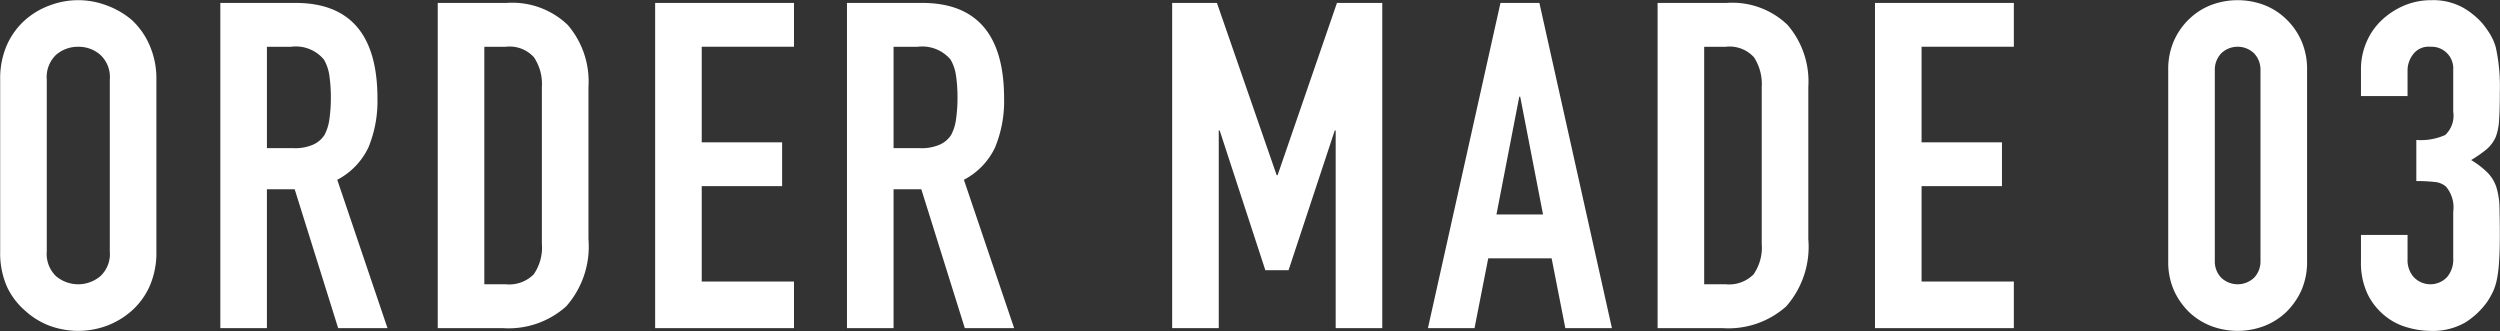 <svg xmlns="http://www.w3.org/2000/svg" width="136.84" height="18.13" viewBox="0 0 136.84 18.13">
  <rect x="0" y="0" width="136.84" height="18.13" fill="#333333" stroke="none"/>
  <defs>
    <style>
      .cls-1 {
        fill: #fff;
        fill-rule: evenodd;
      }
    </style>
  </defs>
  <path id="price-tag-3" class="cls-1" d="M1048.48,9400.04a4.553,4.553,0,0,0,.37,1.93,3.912,3.912,0,0,0,1,1.32,4.151,4.151,0,0,0,1.36.83,4.527,4.527,0,0,0,3.08,0,4.391,4.391,0,0,0,1.39-.83,3.972,3.972,0,0,0,.97-1.32,4.55,4.55,0,0,0,.38-1.93v-9.4a4.537,4.537,0,0,0-.38-1.9,4.085,4.085,0,0,0-.97-1.37,4.5,4.5,0,0,0-1.39-.8,4.375,4.375,0,0,0-3.08,0,4.245,4.245,0,0,0-1.36.8,4.018,4.018,0,0,0-1,1.37,4.537,4.537,0,0,0-.37,1.9v9.4Zm2.55-9.4a1.687,1.687,0,0,1,.51-1.36,1.821,1.821,0,0,1,1.21-.44,1.8,1.8,0,0,1,1.21.44,1.659,1.659,0,0,1,.52,1.36v9.4a1.659,1.659,0,0,1-.52,1.36,1.884,1.884,0,0,1-2.42,0,1.687,1.687,0,0,1-.51-1.36v-9.4Zm13.37-1.8a2,2,0,0,1,1.8.7,2.4,2.4,0,0,1,.3.89,8.254,8.254,0,0,1,.08,1.19,8.107,8.107,0,0,1-.08,1.18,2.547,2.547,0,0,1-.27.87,1.429,1.429,0,0,1-.63.53,2.441,2.441,0,0,1-1.07.19h-1.45v-5.55h1.32Zm-1.32,15.4v-7.6h1.52l2.38,7.6h2.7l-2.75-8.12a3.856,3.856,0,0,0,1.71-1.78,6.631,6.631,0,0,0,.49-2.67q0-5.235-4.5-5.23h-4.1v17.8h2.55Zm12.9,0a4.725,4.725,0,0,0,3.48-1.19,4.947,4.947,0,0,0,1.22-3.68v-8.33a4.738,4.738,0,0,0-1.14-3.4,4.387,4.387,0,0,0-3.34-1.2h-3.77v17.8h3.55Zm0.17-15.4a1.793,1.793,0,0,1,1.55.58,2.625,2.625,0,0,1,.43,1.62v8.58a2.576,2.576,0,0,1-.45,1.68,1.894,1.894,0,0,1-1.53.54h-1.17v-13h1.17Zm15.78,15.4v-2.55h-5.05v-5.22h4.4v-2.4h-4.4v-5.23h5.05v-2.4h-7.6v17.8h7.6Zm6.77-15.4a2.028,2.028,0,0,1,1.8.7,2.4,2.4,0,0,1,.3.89,8.254,8.254,0,0,1,.08,1.19,8.107,8.107,0,0,1-.08,1.18,2.547,2.547,0,0,1-.27.87,1.429,1.429,0,0,1-.63.53,2.471,2.471,0,0,1-1.07.19h-1.45v-5.55h1.32Zm-1.32,15.4v-7.6h1.52l2.38,7.6h2.7l-2.75-8.12a3.856,3.856,0,0,0,1.71-1.78,6.631,6.631,0,0,0,.49-2.67q0-5.235-4.5-5.23h-4.1v17.8h2.55Zm17.8,0v-10.82h0.05l2.5,7.65H1119l2.53-7.65h0.05v10.82h2.55v-17.8h-2.48l-3.25,9.43h-0.05l-3.27-9.43h-2.45v17.8h2.55Zm15.2-6.22,1.25-6.45h0.05l1.25,6.45h-2.55Zm-1.2,6.22,0.75-3.82h3.47l0.75,3.82h2.55l-3.97-17.8h-2.13l-3.97,17.8h2.55Zm13.57,0a4.75,4.75,0,0,0,3.49-1.19,4.945,4.945,0,0,0,1.21-3.68v-8.33a4.738,4.738,0,0,0-1.14-3.4,4.363,4.363,0,0,0-3.33-1.2h-3.78v17.8h3.55Zm0.18-15.4a1.805,1.805,0,0,1,1.55.58,2.694,2.694,0,0,1,.42,1.62v8.58a2.576,2.576,0,0,1-.45,1.68,1.884,1.884,0,0,1-1.52.54h-1.18v-13h1.18Zm15.77,15.4v-2.55h-5.05v-5.22h4.4v-2.4h-4.4v-5.23h5.05v-2.4h-7.6v17.8h7.6Zm8.45-3.67a3.872,3.872,0,0,0,.31,1.6,3.931,3.931,0,0,0,.84,1.2,3.7,3.7,0,0,0,1.21.76,4.118,4.118,0,0,0,2.88,0,3.7,3.7,0,0,0,1.21-.76,3.931,3.931,0,0,0,.84-1.2,3.872,3.872,0,0,0,.31-1.6v-10.45a3.839,3.839,0,0,0-.31-1.6,3.7,3.7,0,0,0-.84-1.2,3.57,3.57,0,0,0-1.21-.77,4.118,4.118,0,0,0-2.88,0,3.57,3.57,0,0,0-1.21.77,3.7,3.7,0,0,0-.84,1.2,3.839,3.839,0,0,0-.31,1.6v10.45Zm2.55-10.45a1.3,1.3,0,0,1,.35-0.92,1.3,1.3,0,0,1,1.8,0,1.3,1.3,0,0,1,.35.92v10.45a1.277,1.277,0,0,1-.35.91,1.305,1.305,0,0,1-1.8,0,1.277,1.277,0,0,1-.35-0.91v-10.45Zm11.03,6.07a9.016,9.016,0,0,1,1.01.05,1.1,1.1,0,0,1,.61.25,1.76,1.76,0,0,1,.4,1.38v2.55a1.472,1.472,0,0,1-.34,1.03,1.257,1.257,0,0,1-1.82,0,1.393,1.393,0,0,1-.34-0.98v-1.33h-2.55v1.45a4.006,4.006,0,0,0,.36,1.78,3.5,3.5,0,0,0,.92,1.17,3.348,3.348,0,0,0,1.22.65,4.65,4.65,0,0,0,1.28.2,3.558,3.558,0,0,0,1.93-.46,4.225,4.225,0,0,0,1.22-1.16,4.284,4.284,0,0,0,.32-0.58,3.149,3.149,0,0,0,.2-0.67,6.754,6.754,0,0,0,.11-0.95c0.03-.39.04-0.87,0.04-1.45,0-.64-0.01-1.16-0.02-1.57a4.034,4.034,0,0,0-.18-1.06,2.085,2.085,0,0,0-.46-0.75,4.732,4.732,0,0,0-.91-0.7,6.848,6.848,0,0,0,.86-0.6,1.938,1.938,0,0,0,.49-0.67,3.028,3.028,0,0,0,.18-0.95c0.03-.39.04-0.89,0.04-1.5a9.981,9.981,0,0,0-.22-2.45,2.913,2.913,0,0,0-.32-0.73,5.59,5.59,0,0,0-.43-0.6,4.3,4.3,0,0,0-1.04-.84,3.394,3.394,0,0,0-1.74-.41,3.791,3.791,0,0,0-1.5.3,4.1,4.1,0,0,0-1.22.8,3.533,3.533,0,0,0-.83,1.2,3.729,3.729,0,0,0-.3,1.48v1.47h2.55v-1.45a1.462,1.462,0,0,1,.29-0.82,1.058,1.058,0,0,1,.96-0.43,1.184,1.184,0,0,1,1.25,1.25v2.3a1.45,1.45,0,0,1-.44,1.28,3.253,3.253,0,0,1-1.58.27v2.25Z" transform="translate(-1048.47 -9386.28)"/>
</svg>
